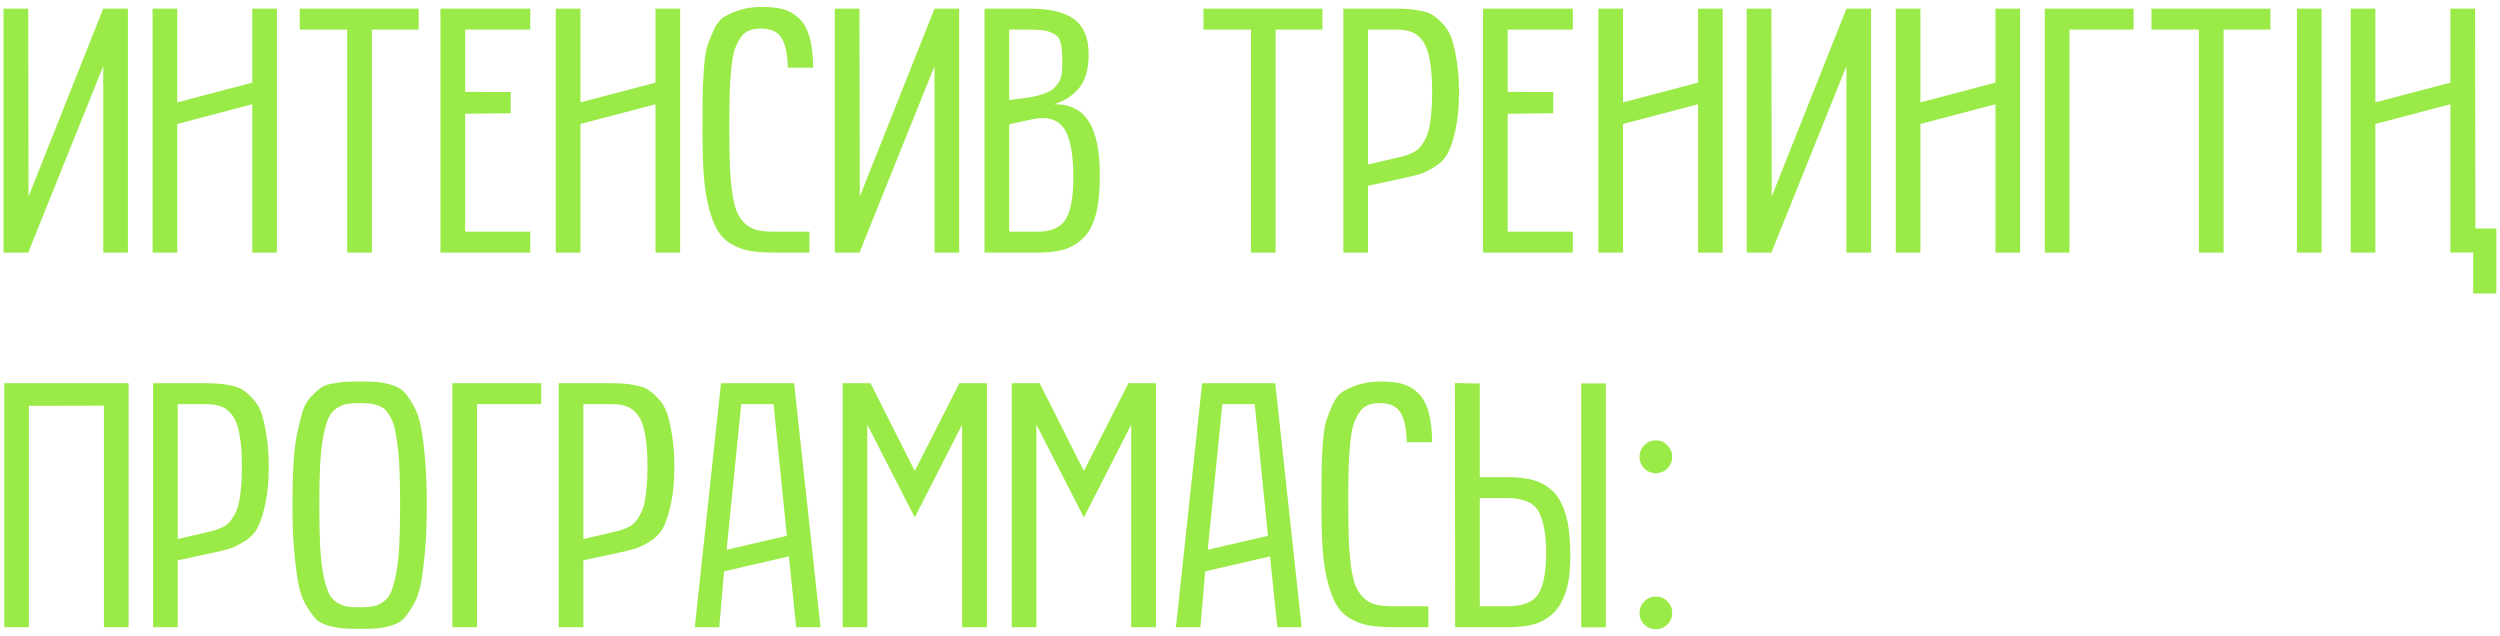 <?xml version="1.0" encoding="UTF-8"?> <svg xmlns="http://www.w3.org/2000/svg" width="287" height="73" viewBox="0 0 287 73" fill="none"> <path d="M3.277 22.555L11.852 0.992H14.684V29H11.852V7.594L3.238 29H0.406V0.992H3.238L3.277 22.555ZM17.516 29V0.992H20.348V11.754L28.961 9.488V0.992H31.793V29H28.961V11.969L20.348 14.234V29H17.516ZM34.41 3.395V0.992H48.062V3.395H42.691V29H39.859V3.395H34.41ZM50.562 29V0.992H60.875V3.395H53.395V10.543L58.629 10.562V13.004L53.395 13.062V26.598H60.875V29H50.562ZM63.805 29V0.992H66.637V11.754L75.25 9.488V0.992H78.082V29H75.25V11.969L66.637 14.234V29H63.805ZM80.641 14.879C80.641 13.173 80.647 11.91 80.66 11.09C80.673 10.257 80.719 9.228 80.797 8.004C80.888 6.78 81.018 5.888 81.188 5.328C81.37 4.768 81.624 4.13 81.949 3.414C82.275 2.698 82.685 2.197 83.18 1.91C83.674 1.611 84.28 1.35 84.996 1.129C85.725 0.908 86.578 0.797 87.555 0.797C88.518 0.797 89.332 0.895 89.996 1.09C90.66 1.285 91.253 1.637 91.773 2.145C92.294 2.652 92.685 3.368 92.945 4.293C93.206 5.217 93.342 6.376 93.356 7.77H90.445C90.406 6.22 90.165 5.087 89.723 4.371C89.28 3.642 88.492 3.277 87.359 3.277C86.812 3.277 86.344 3.362 85.953 3.531C85.576 3.688 85.25 3.974 84.977 4.391C84.703 4.794 84.482 5.263 84.312 5.797C84.156 6.318 84.033 7.04 83.941 7.965C83.85 8.876 83.792 9.827 83.766 10.816C83.74 11.793 83.727 13.03 83.727 14.527C83.727 16.285 83.746 17.724 83.785 18.844C83.824 19.951 83.909 20.999 84.039 21.988C84.182 22.965 84.358 23.72 84.566 24.254C84.788 24.775 85.094 25.23 85.484 25.621C85.888 26.012 86.35 26.272 86.871 26.402C87.405 26.533 88.062 26.598 88.844 26.598H92.926V29H88.961C87.841 29 86.897 28.935 86.129 28.805C85.374 28.674 84.664 28.421 84 28.043C83.336 27.665 82.809 27.158 82.418 26.52C82.027 25.881 81.689 25.029 81.402 23.961C81.116 22.893 80.914 21.63 80.797 20.172C80.693 18.713 80.641 16.949 80.641 14.879ZM98.707 22.555L107.281 0.992H110.113V29H107.281V7.594L98.668 29H95.836V0.992H98.668L98.707 22.555ZM113.023 29V0.992H118.258C120.549 0.992 122.242 1.402 123.336 2.223C124.43 3.043 124.977 4.384 124.977 6.246C124.977 7.9 124.625 9.169 123.922 10.055C123.232 10.927 122.262 11.565 121.012 11.969C122.809 11.943 124.13 12.594 124.977 13.922C125.836 15.25 126.266 17.34 126.266 20.191C126.266 21.975 126.109 23.46 125.797 24.645C125.484 25.816 125.003 26.715 124.352 27.34C123.701 27.965 122.965 28.401 122.145 28.648C121.324 28.883 120.309 29 119.098 29H113.023ZM115.855 26.598H119.098C120.686 26.598 121.767 26.122 122.34 25.172C122.926 24.208 123.219 22.62 123.219 20.406C123.219 17.568 122.841 15.654 122.086 14.664C121.331 13.662 120.146 13.336 118.531 13.688L115.855 14.273V26.598ZM115.855 11.48L117.984 11.207C118.531 11.129 119.013 11.025 119.43 10.895C119.859 10.764 120.211 10.628 120.484 10.484C120.758 10.328 120.992 10.139 121.188 9.918C121.383 9.697 121.526 9.501 121.617 9.332C121.721 9.15 121.799 8.922 121.852 8.648C121.904 8.375 121.93 8.16 121.93 8.004C121.943 7.848 121.949 7.633 121.949 7.359C121.949 6.734 121.936 6.259 121.91 5.934C121.897 5.595 121.845 5.25 121.754 4.898C121.663 4.547 121.533 4.299 121.363 4.156C121.207 4 120.966 3.857 120.641 3.727C120.328 3.583 119.951 3.492 119.508 3.453C119.078 3.414 118.531 3.395 117.867 3.395H115.855V11.48ZM138.16 3.395V0.992H151.812V3.395H146.441V29H143.609V3.395H138.16ZM154.215 29V0.992H159.898C160.628 0.992 161.174 1.005 161.539 1.031C161.904 1.044 162.405 1.109 163.043 1.227C163.681 1.344 164.169 1.52 164.508 1.754C164.846 1.975 165.237 2.32 165.68 2.789C166.122 3.258 166.454 3.831 166.676 4.508C166.897 5.172 167.086 6.018 167.242 7.047C167.411 8.076 167.496 9.26 167.496 10.602C167.496 12.242 167.366 13.648 167.105 14.82C166.858 15.979 166.572 16.878 166.246 17.516C165.934 18.154 165.426 18.694 164.723 19.137C164.033 19.566 163.447 19.853 162.965 19.996C162.483 20.139 161.754 20.315 160.777 20.523L157.047 21.324V29H154.215ZM157.047 18.883L160.484 18.082C160.888 17.991 161.207 17.906 161.441 17.828C161.689 17.75 161.969 17.633 162.281 17.477C162.594 17.307 162.841 17.119 163.023 16.91C163.206 16.689 163.395 16.396 163.59 16.031C163.798 15.667 163.954 15.243 164.059 14.762C164.163 14.267 164.247 13.675 164.312 12.984C164.378 12.281 164.41 11.487 164.41 10.602C164.41 9.091 164.319 7.854 164.137 6.891C163.967 5.914 163.694 5.178 163.316 4.684C162.939 4.176 162.516 3.837 162.047 3.668C161.591 3.486 161.005 3.395 160.289 3.395H157.047V18.883ZM170.25 29V0.992H180.562V3.395H173.082V10.543L178.316 10.562V13.004L173.082 13.062V26.598H180.562V29H170.25ZM183.492 29V0.992H186.324V11.754L194.938 9.488V0.992H197.77V29H194.938V11.969L186.324 14.234V29H183.492ZM203.395 22.555L211.969 0.992H214.801V29H211.969V7.594L203.355 29H200.523V0.992H203.355L203.395 22.555ZM217.633 29V0.992H220.465V11.754L229.078 9.488V0.992H231.91V29H229.078V11.969L220.465 14.234V29H217.633ZM234.742 29V0.992H244.938V3.395H237.574V29H234.742ZM246.988 3.395V0.992H260.641V3.395H255.27V29H252.438V3.395H246.988ZM263.688 29V0.992H266.52V29H263.688ZM286.578 26.227V33.688H283.922V28.98L281.305 29V11.969L272.691 14.234V29H269.859V0.992H272.691V11.754L281.305 9.488V0.992H284.137L284.176 26.227H286.578ZM0.484 72V43.992H14.762V72H11.93V46.57L3.316 46.59V72H0.484ZM17.574 72V43.992H23.258C23.987 43.992 24.534 44.005 24.898 44.031C25.263 44.044 25.764 44.109 26.402 44.227C27.04 44.344 27.529 44.52 27.867 44.754C28.206 44.975 28.596 45.32 29.039 45.789C29.482 46.258 29.814 46.831 30.035 47.508C30.256 48.172 30.445 49.018 30.602 50.047C30.771 51.075 30.855 52.26 30.855 53.602C30.855 55.242 30.725 56.648 30.465 57.82C30.217 58.979 29.931 59.878 29.605 60.516C29.293 61.154 28.785 61.694 28.082 62.137C27.392 62.566 26.806 62.853 26.324 62.996C25.842 63.139 25.113 63.315 24.137 63.523L20.406 64.324V72H17.574ZM20.406 61.883L23.844 61.082C24.247 60.991 24.566 60.906 24.801 60.828C25.048 60.75 25.328 60.633 25.641 60.477C25.953 60.307 26.201 60.118 26.383 59.91C26.565 59.689 26.754 59.396 26.949 59.031C27.158 58.667 27.314 58.243 27.418 57.762C27.522 57.267 27.607 56.675 27.672 55.984C27.737 55.281 27.77 54.487 27.77 53.602C27.77 52.091 27.678 50.854 27.496 49.891C27.327 48.914 27.053 48.178 26.676 47.684C26.298 47.176 25.875 46.837 25.406 46.668C24.951 46.486 24.365 46.395 23.648 46.395H20.406V61.883ZM33.57 57.918C33.57 56.199 33.609 54.669 33.688 53.328C33.766 51.974 33.902 50.809 34.098 49.832C34.306 48.855 34.508 48.022 34.703 47.332C34.911 46.642 35.217 46.075 35.621 45.633C36.038 45.19 36.402 44.845 36.715 44.598C37.027 44.337 37.483 44.155 38.082 44.051C38.681 43.934 39.182 43.862 39.586 43.836C40.003 43.81 40.595 43.797 41.363 43.797C42.197 43.797 42.848 43.816 43.316 43.855C43.785 43.895 44.332 44.005 44.957 44.188C45.582 44.37 46.064 44.643 46.402 45.008C46.741 45.372 47.099 45.893 47.477 46.57C47.867 47.247 48.154 48.087 48.336 49.09C48.531 50.092 48.688 51.336 48.805 52.82C48.935 54.292 49 56.004 49 57.957C49 59.923 48.935 61.648 48.805 63.133C48.675 64.617 48.518 65.867 48.336 66.883C48.154 67.885 47.867 68.725 47.477 69.402C47.086 70.079 46.721 70.607 46.383 70.984C46.057 71.349 45.575 71.622 44.938 71.805C44.312 71.987 43.766 72.098 43.297 72.137C42.841 72.176 42.197 72.195 41.363 72.195C40.491 72.195 39.827 72.176 39.371 72.137C38.915 72.111 38.355 72.007 37.691 71.824C37.04 71.642 36.546 71.368 36.207 71.004C35.882 70.639 35.517 70.118 35.113 69.441C34.71 68.764 34.417 67.918 34.234 66.902C34.052 65.887 33.896 64.637 33.766 63.152C33.635 61.655 33.57 59.91 33.57 57.918ZM36.656 57.957C36.656 59.806 36.689 61.375 36.754 62.664C36.819 63.94 36.936 65.021 37.105 65.906C37.288 66.792 37.483 67.482 37.691 67.977C37.9 68.471 38.206 68.849 38.609 69.109C39.013 69.37 39.404 69.539 39.781 69.617C40.172 69.682 40.699 69.715 41.363 69.715C41.988 69.715 42.49 69.676 42.867 69.598C43.258 69.519 43.642 69.344 44.02 69.07C44.41 68.797 44.71 68.406 44.918 67.898C45.126 67.378 45.315 66.681 45.484 65.809C45.654 64.923 45.771 63.849 45.836 62.586C45.901 61.31 45.934 59.767 45.934 57.957C45.934 56.577 45.914 55.359 45.875 54.305C45.849 53.25 45.784 52.319 45.68 51.512C45.589 50.691 45.484 50.001 45.367 49.441C45.263 48.868 45.1 48.387 44.879 47.996C44.671 47.605 44.462 47.3 44.254 47.078C44.059 46.857 43.785 46.688 43.434 46.57C43.095 46.44 42.77 46.362 42.457 46.336C42.145 46.297 41.741 46.277 41.246 46.277C40.621 46.277 40.113 46.316 39.723 46.395C39.345 46.473 38.961 46.648 38.57 46.922C38.193 47.182 37.893 47.566 37.672 48.074C37.464 48.582 37.275 49.272 37.105 50.145C36.936 51.017 36.819 52.085 36.754 53.348C36.689 54.611 36.656 56.147 36.656 57.957ZM51.93 72V43.992H62.125V46.395H54.762V72H51.93ZM64.137 72V43.992H69.82C70.549 43.992 71.096 44.005 71.461 44.031C71.826 44.044 72.327 44.109 72.965 44.227C73.603 44.344 74.091 44.52 74.43 44.754C74.768 44.975 75.159 45.32 75.602 45.789C76.044 46.258 76.376 46.831 76.598 47.508C76.819 48.172 77.008 49.018 77.164 50.047C77.333 51.075 77.418 52.26 77.418 53.602C77.418 55.242 77.288 56.648 77.027 57.82C76.78 58.979 76.493 59.878 76.168 60.516C75.856 61.154 75.348 61.694 74.644 62.137C73.954 62.566 73.368 62.853 72.887 62.996C72.405 63.139 71.676 63.315 70.699 63.523L66.969 64.324V72H64.137ZM66.969 61.883L70.406 61.082C70.81 60.991 71.129 60.906 71.363 60.828C71.611 60.75 71.891 60.633 72.203 60.477C72.516 60.307 72.763 60.118 72.945 59.91C73.128 59.689 73.316 59.396 73.512 59.031C73.72 58.667 73.876 58.243 73.981 57.762C74.085 57.267 74.169 56.675 74.234 55.984C74.299 55.281 74.332 54.487 74.332 53.602C74.332 52.091 74.241 50.854 74.059 49.891C73.889 48.914 73.616 48.178 73.238 47.684C72.861 47.176 72.438 46.837 71.969 46.668C71.513 46.486 70.927 46.395 70.211 46.395H66.969V61.883ZM79.762 72L82.769 43.992H91.168L94.195 72H91.402L90.562 63.875L83.121 65.594L82.574 72H79.762ZM83.414 63.113L90.328 61.512L88.805 46.395H85.094L83.414 63.113ZM96.734 72V43.992H99.938L105.016 54.07L110.133 43.992H113.297V72H110.445V48.758L105.016 59.402L99.566 48.758V72H96.734ZM116.148 72V43.992H119.352L124.43 54.07L129.547 43.992H132.711V72H129.859V48.758L124.43 59.402L118.98 48.758V72H116.148ZM134.996 72L138.004 43.992H146.402L149.43 72H146.637L145.797 63.875L138.355 65.594L137.809 72H134.996ZM138.648 63.113L145.562 61.512L144.039 46.395H140.328L138.648 63.113ZM151.695 57.879C151.695 56.173 151.702 54.91 151.715 54.09C151.728 53.257 151.773 52.228 151.852 51.004C151.943 49.78 152.073 48.888 152.242 48.328C152.424 47.768 152.678 47.13 153.004 46.414C153.329 45.698 153.74 45.197 154.234 44.91C154.729 44.611 155.335 44.35 156.051 44.129C156.78 43.908 157.633 43.797 158.609 43.797C159.573 43.797 160.387 43.895 161.051 44.09C161.715 44.285 162.307 44.637 162.828 45.145C163.349 45.652 163.74 46.368 164 47.293C164.26 48.217 164.397 49.376 164.41 50.77H161.5C161.461 49.22 161.22 48.087 160.777 47.371C160.335 46.642 159.547 46.277 158.414 46.277C157.867 46.277 157.398 46.362 157.008 46.531C156.63 46.688 156.305 46.974 156.031 47.391C155.758 47.794 155.536 48.263 155.367 48.797C155.211 49.318 155.087 50.04 154.996 50.965C154.905 51.876 154.846 52.827 154.82 53.816C154.794 54.793 154.781 56.03 154.781 57.527C154.781 59.285 154.801 60.724 154.84 61.844C154.879 62.95 154.964 63.999 155.094 64.988C155.237 65.965 155.413 66.72 155.621 67.254C155.842 67.775 156.148 68.231 156.539 68.621C156.943 69.012 157.405 69.272 157.926 69.402C158.46 69.533 159.117 69.598 159.898 69.598H163.98V72H160.016C158.896 72 157.952 71.935 157.184 71.805C156.428 71.674 155.719 71.421 155.055 71.043C154.391 70.665 153.863 70.158 153.473 69.519C153.082 68.882 152.743 68.029 152.457 66.961C152.171 65.893 151.969 64.63 151.852 63.172C151.747 61.714 151.695 59.949 151.695 57.879ZM177.496 63.406C177.496 62.3 177.411 61.342 177.242 60.535C177.086 59.728 176.858 59.083 176.559 58.602C176.272 58.12 175.816 57.762 175.191 57.527C174.566 57.293 173.857 57.176 173.062 57.176H169.879V69.598H173.121C173.915 69.598 174.625 69.481 175.25 69.246C175.875 69.012 176.331 68.654 176.617 68.172C177.203 67.221 177.496 65.633 177.496 63.406ZM169.879 44.031V54.773H173.062C174.273 54.773 175.289 54.897 176.109 55.145C176.93 55.379 177.665 55.809 178.316 56.434C178.694 56.798 179.02 57.28 179.293 57.879C179.579 58.465 179.807 59.175 179.977 60.008C180.068 60.503 180.139 61.056 180.191 61.668C180.243 62.28 180.27 62.905 180.27 63.543C180.283 64.181 180.263 64.799 180.211 65.398C180.172 65.997 180.107 66.518 180.016 66.961C179.846 67.742 179.618 68.413 179.332 68.973C179.059 69.533 178.74 69.988 178.375 70.34C177.724 70.965 176.988 71.401 176.168 71.648C175.348 71.883 174.332 72 173.121 72H167.047L167.027 43.973L169.879 44.031ZM181.52 72.019V44.012H184.352V72.019H181.52ZM188.766 71.688C188.401 71.323 188.219 70.88 188.219 70.359C188.219 69.838 188.401 69.396 188.766 69.031C189.13 68.667 189.573 68.484 190.094 68.484C190.615 68.484 191.057 68.667 191.422 69.031C191.786 69.396 191.969 69.838 191.969 70.359C191.969 70.88 191.786 71.323 191.422 71.688C191.057 72.052 190.615 72.234 190.094 72.234C189.573 72.234 189.13 72.052 188.766 71.688ZM188.766 53.777C188.401 53.413 188.219 52.97 188.219 52.449C188.219 51.928 188.401 51.486 188.766 51.121C189.13 50.743 189.573 50.555 190.094 50.555C190.615 50.555 191.057 50.743 191.422 51.121C191.786 51.486 191.969 51.928 191.969 52.449C191.969 52.97 191.786 53.413 191.422 53.777C191.057 54.142 190.615 54.324 190.094 54.324C189.573 54.324 189.13 54.142 188.766 53.777Z" fill="#9BEB48"></path> </svg> 